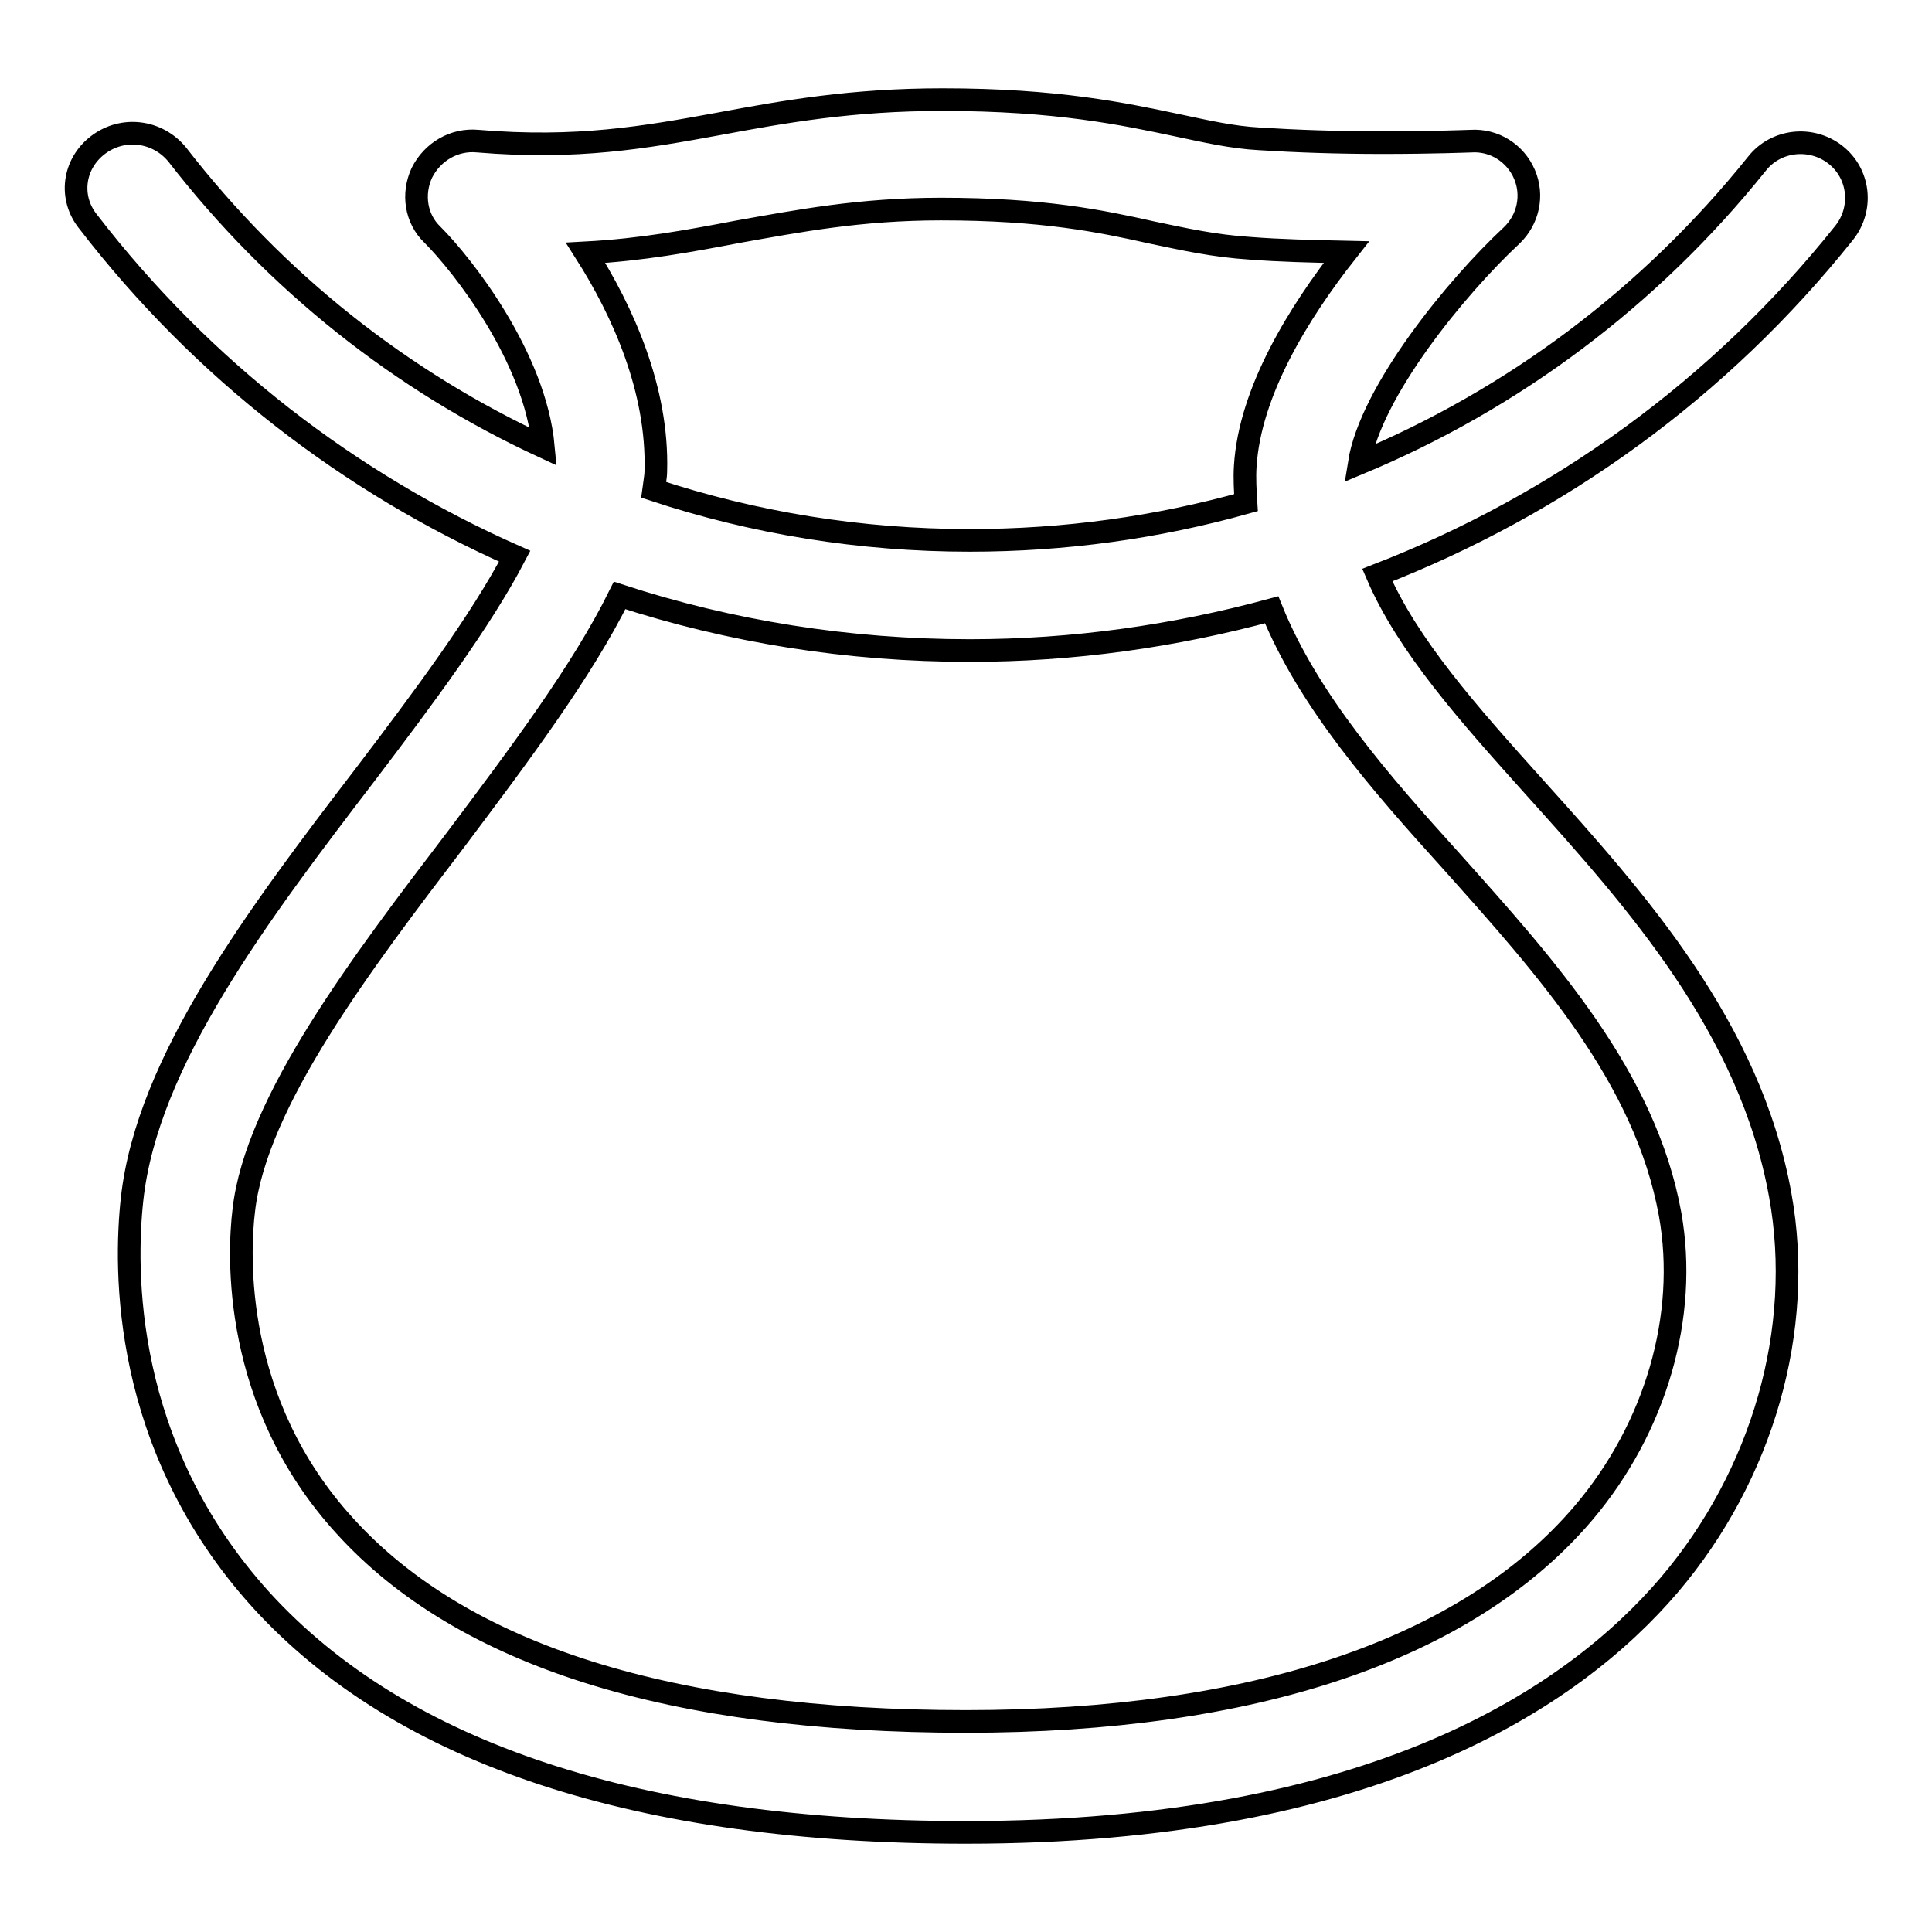 <?xml version="1.0" encoding="utf-8"?>
<!-- Svg Vector Icons : http://www.onlinewebfonts.com/icon -->
<!DOCTYPE svg PUBLIC "-//W3C//DTD SVG 1.1//EN" "http://www.w3.org/Graphics/SVG/1.1/DTD/svg11.dtd">
<svg version="1.1" xmlns="http://www.w3.org/2000/svg" xmlns:xlink="http://www.w3.org/1999/xlink" x="0px" y="0px" viewBox="0 0 256 256" enable-background="new 0 0 256 256" xml:space="preserve">
<g><g><path stroke-width="3" fill-opacity="0" stroke="#000000"  d="M244.4,30.8c2.5-3.2,2-7.8-1.2-10.3c-3.2-2.5-7.9-2-10.4,1.2c-14.2,17.7-32.3,31.2-52.7,39.7c1.5-9.5,12.9-23.4,20.2-30.2c2.2-2.1,2.9-5.3,1.7-8.1c-1.2-2.8-4-4.6-7.1-4.4c-0.1,0-5,0.2-11.7,0.2c-6.1,0-11.6-0.2-16.3-0.5c-3.7-0.2-7.1-1-10.9-1.8c-7.1-1.5-16-3.4-31.1-3.4c-12.1,0-21,1.6-29.6,3.2c-9.8,1.8-18.9,3.4-32,2.3c-3.1-0.3-6,1.4-7.4,4.2c-1.3,2.8-0.8,6.1,1.4,8.2c4,4,13.6,16.2,14.7,28.1c-18.8-8.7-35.4-21.8-48.5-38.7c-2.6-3.2-7.2-3.8-10.5-1.3c-3.3,2.5-3.9,7-1.3,10.2C26.8,49,46.3,64,68.2,73.7c-4.5,8.6-12.1,18.8-19.7,28.8c-14.3,18.7-29,38.1-31,56.4c-1,9.2-1.4,32.7,17.1,53.1c18.6,20.4,50,30.8,93.4,30.8c53.9,0,80.4-17.8,93.2-32.8c12.4-14.6,17.9-33.9,14.7-51.6c-4-22.3-19.1-39.1-32.5-54c-8.9-9.9-16.9-18.9-20.9-28.2C206.5,66.9,227.9,51.5,244.4,30.8z M77.6,33.5c7.5-0.4,13.9-1.6,20.2-2.8c7.9-1.4,16.1-3,26.9-3c13.5,0,21.2,1.6,27.9,3.1c4.3,0.9,8.3,1.8,13.1,2.1c3.8,0.3,8.1,0.4,12.7,0.5c-6.3,8-12.8,18.5-13.4,28.4c-0.1,1.6,0,3.2,0.1,4.8c-11.8,3.3-24,5-36.6,5c-14.5,0-28.6-2.3-41.9-6.7c0.1-0.8,0.3-1.7,0.3-2.5C87.2,51.6,82.5,41.2,77.6,33.5z M192.3,114.1c12.6,14.1,25.7,28.6,29,46.8c2.4,13.5-1.9,28.3-11.5,39.6c-15.4,18.1-43.7,27.6-81.8,27.6c-39,0-66.7-8.7-82.3-25.9c-15-16.4-14.1-36.1-13.4-41.8c1.6-14.4,15.7-32.9,28.2-49.3C68.9,99.9,77.1,89,82.1,78.9c14.7,4.8,30.3,7.3,46.4,7.3c13.7,0,27.1-1.9,40-5.4C173.4,92.9,182.9,103.7,192.3,114.1z"/></g></g>
</svg>